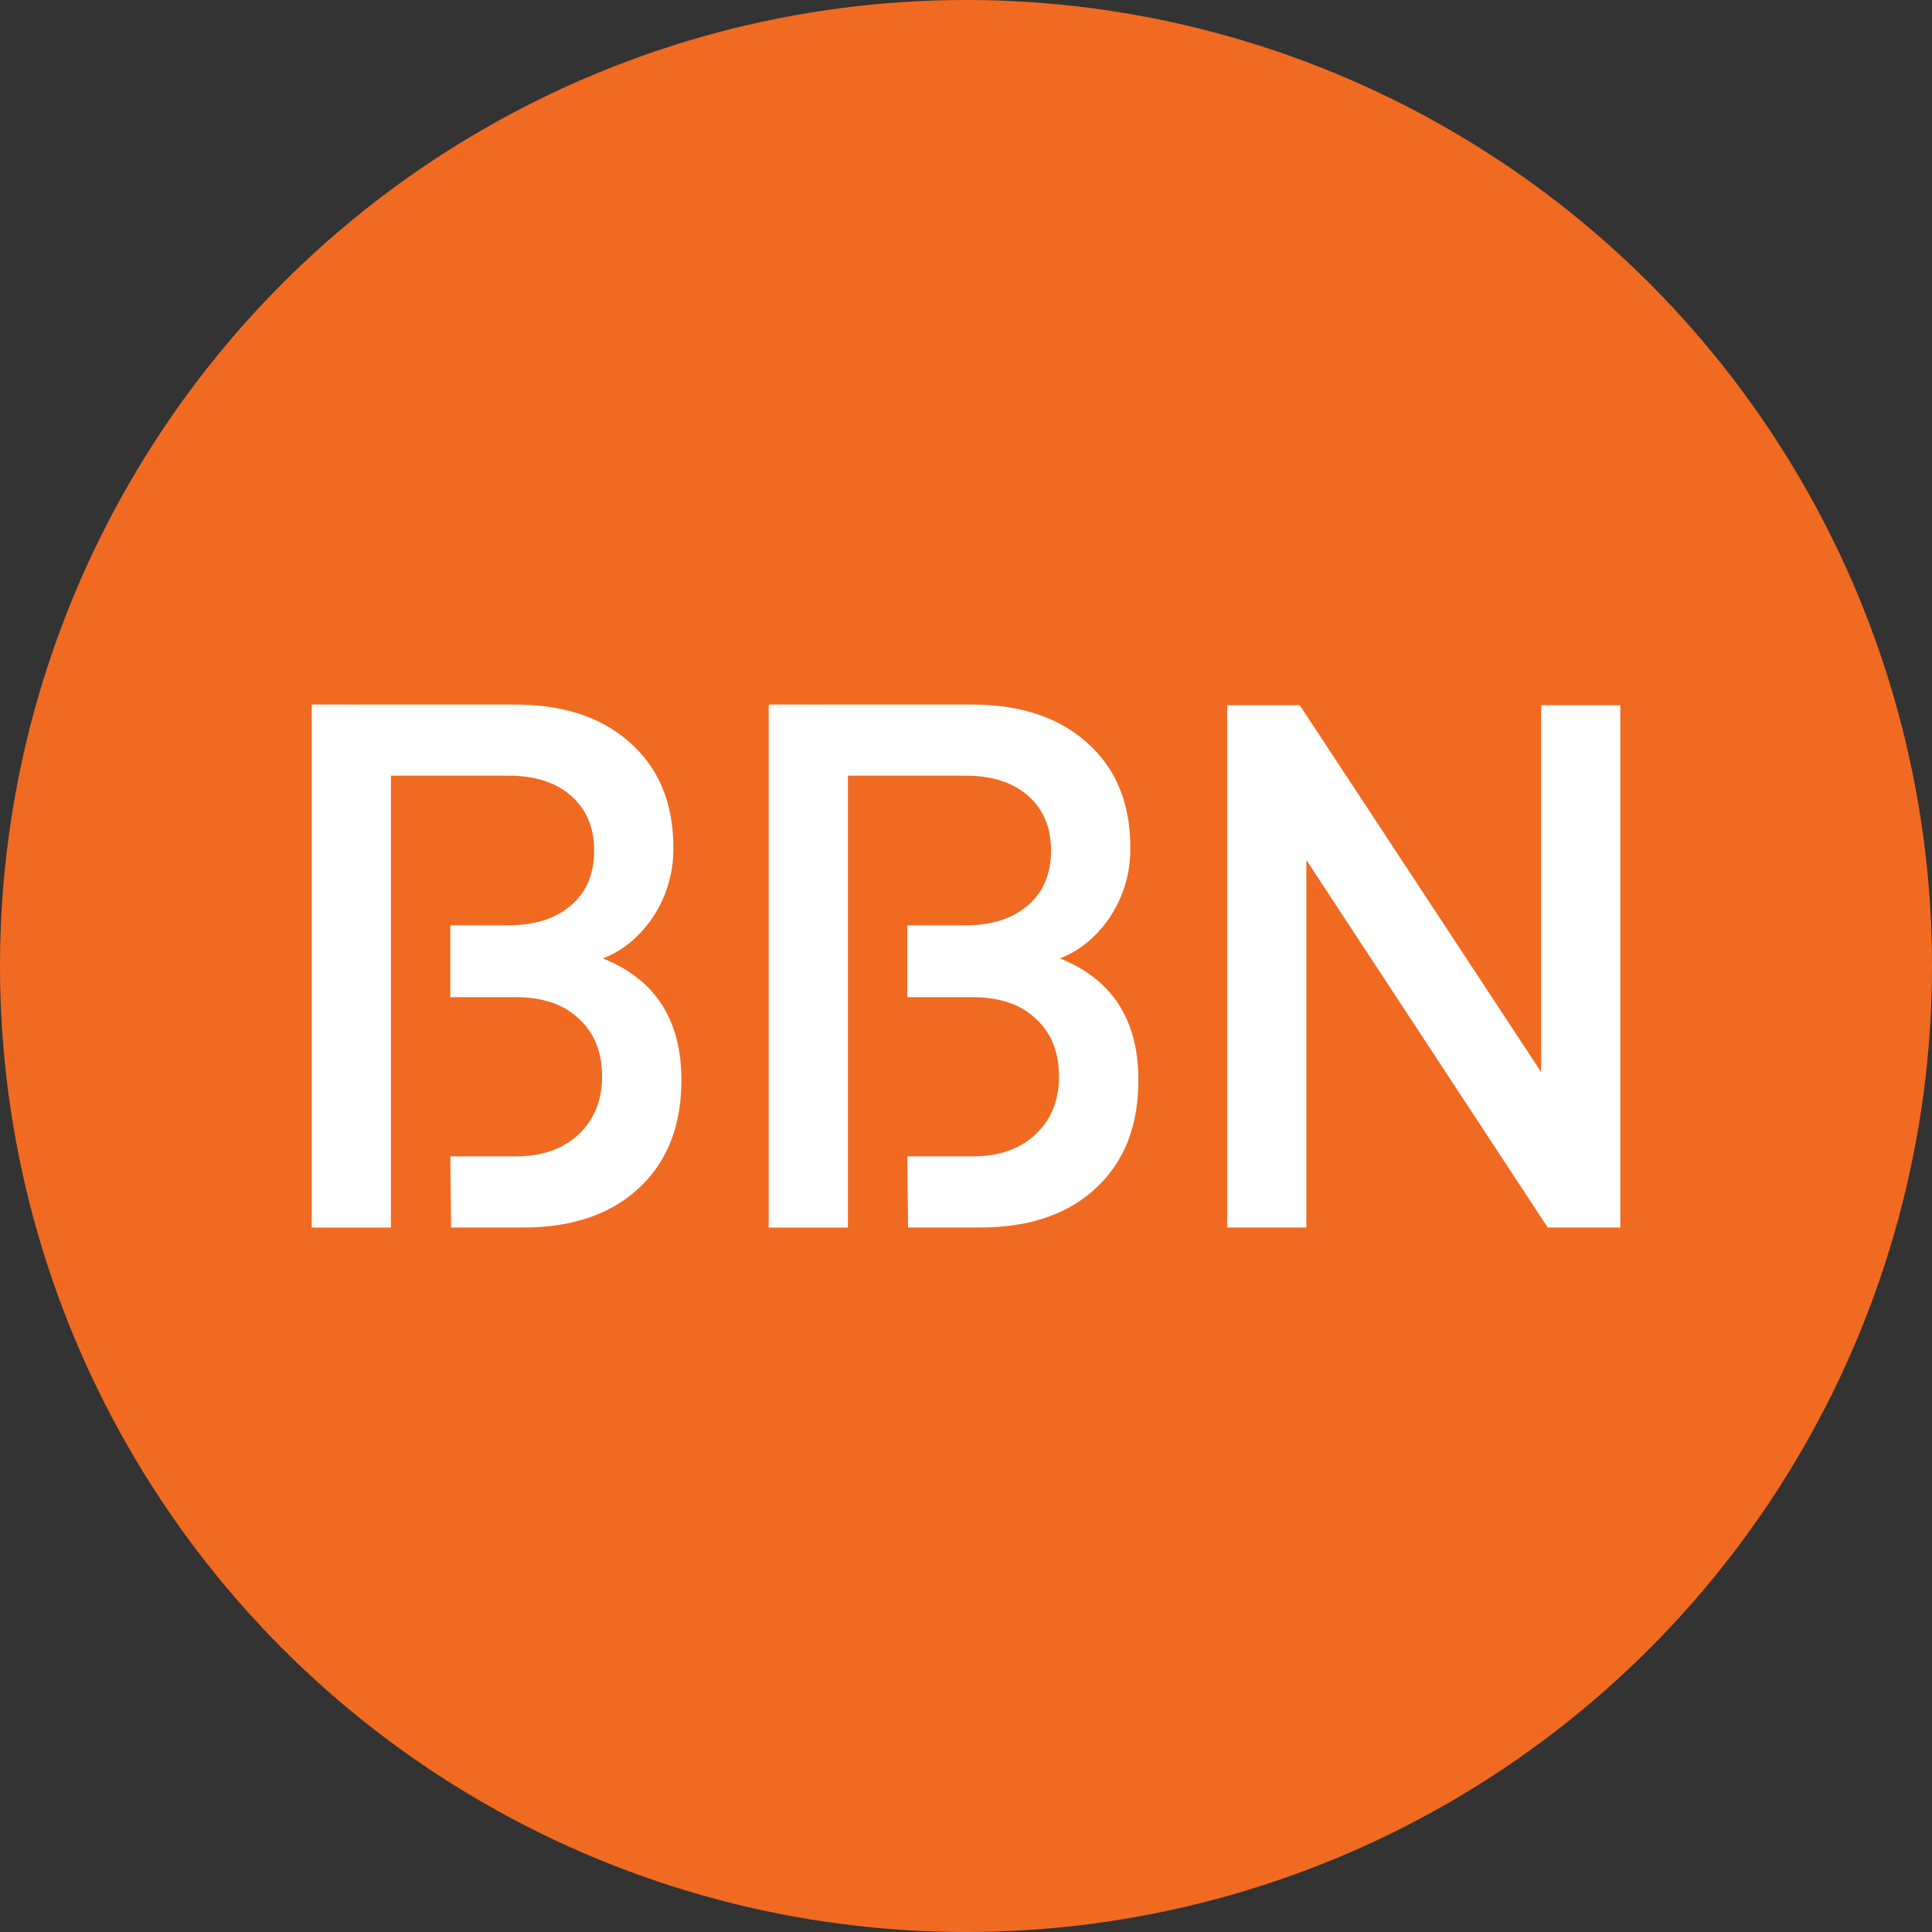 <svg xmlns="http://www.w3.org/2000/svg" viewBox="0 0 1000 1000" height="1000" width="1000">
<rect x="0" y="0" width="1000" height="1000" fill="#333333" stroke="none"/>
<circle cx="500" cy="500" r="500" style="fill:#f16a21;"/>
<path d="M202.34,401.48h60.74q20.13,0,31.9,9.88Q307.51,422,307.51,440.2q0,18.63-12.53,28.86-11.78,9.87-31.9,9.87h-30v37.21h33.79q21.27,0,33,11.39,11.74,11,11.76,29.62,0,18.23-11.76,29.62-12.17,11.78-33,11.76H233.09l.38,36.82h37.21q37.21,0,58.85-19.35,23.14-20.49,23.16-56.94,0-46.74-40.63-63,14.81-5.71,25.06-20.14a63.4,63.4,0,0,0,11.39-37.2q0-34.18-22-53.91-22-20.14-60-20.13H161.33v270.7h41Zm236.54,0h60.75q20.11,0,31.88,9.88Q544.05,422,544,440.2q0,18.63-12.53,28.86-11.76,9.87-31.88,9.87h-30v37.21h33.79q21.26,0,33,11.39,11.74,11,11.76,29.62,0,18.23-11.76,29.62-12.16,11.78-33,11.76H469.63l.38,36.82h37.21q37.21,0,58.85-19.35,23.14-20.49,23.16-56.94,0-46.74-40.63-63,14.8-5.71,25.06-20.14a63.4,63.4,0,0,0,11.39-37.2q0-34.18-22-53.91-22-20.14-60-20.13H397.87v270.7h41ZM838.67,635.35V365h-41V554.87L672.75,365H635.17V635.35h41V445.15l124.91,190.2Z" style="fill:#ffffff;"/>
</svg>
